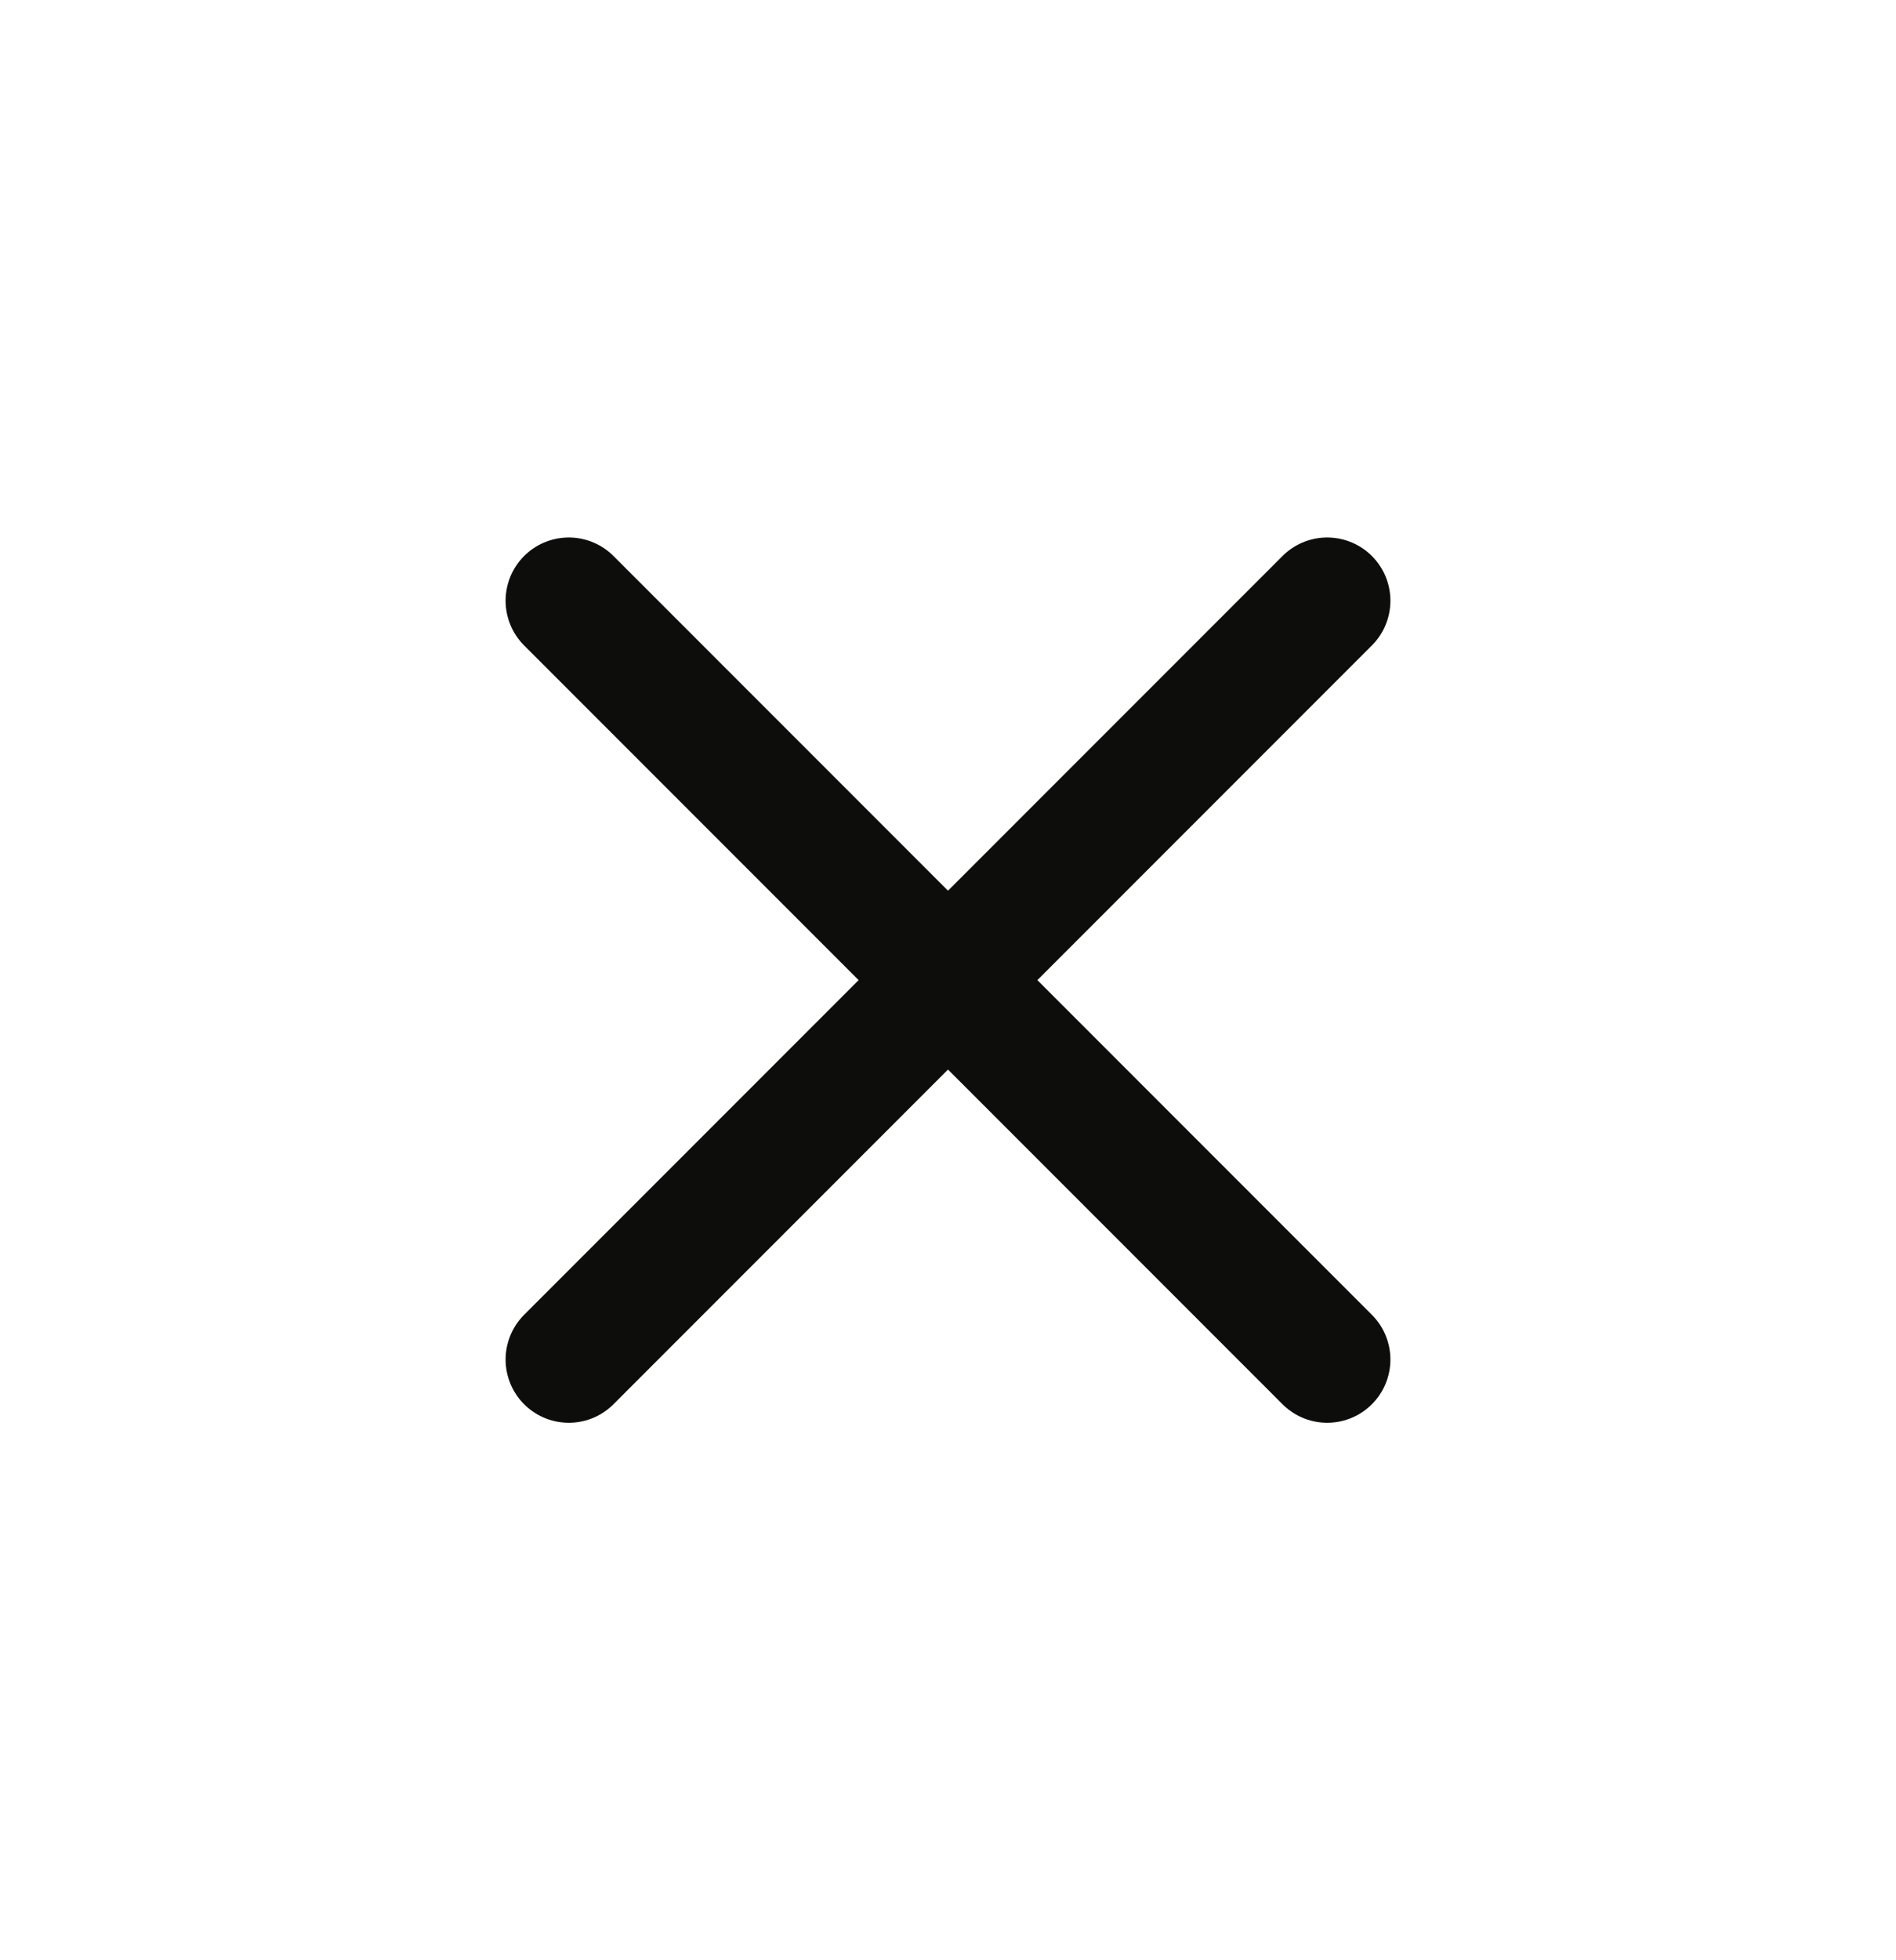 <svg width="30" height="31" viewBox="0 0 30 31" fill="none" xmlns="http://www.w3.org/2000/svg">
<path d="M21 9.5L9 21.5" stroke="#0D0D0C" stroke-width="2" stroke-linecap="round" stroke-linejoin="round"/>
<path d="M9 9.5L21 21.5" stroke="#0D0D0C" stroke-width="2" stroke-linecap="round" stroke-linejoin="round"/>
</svg>
